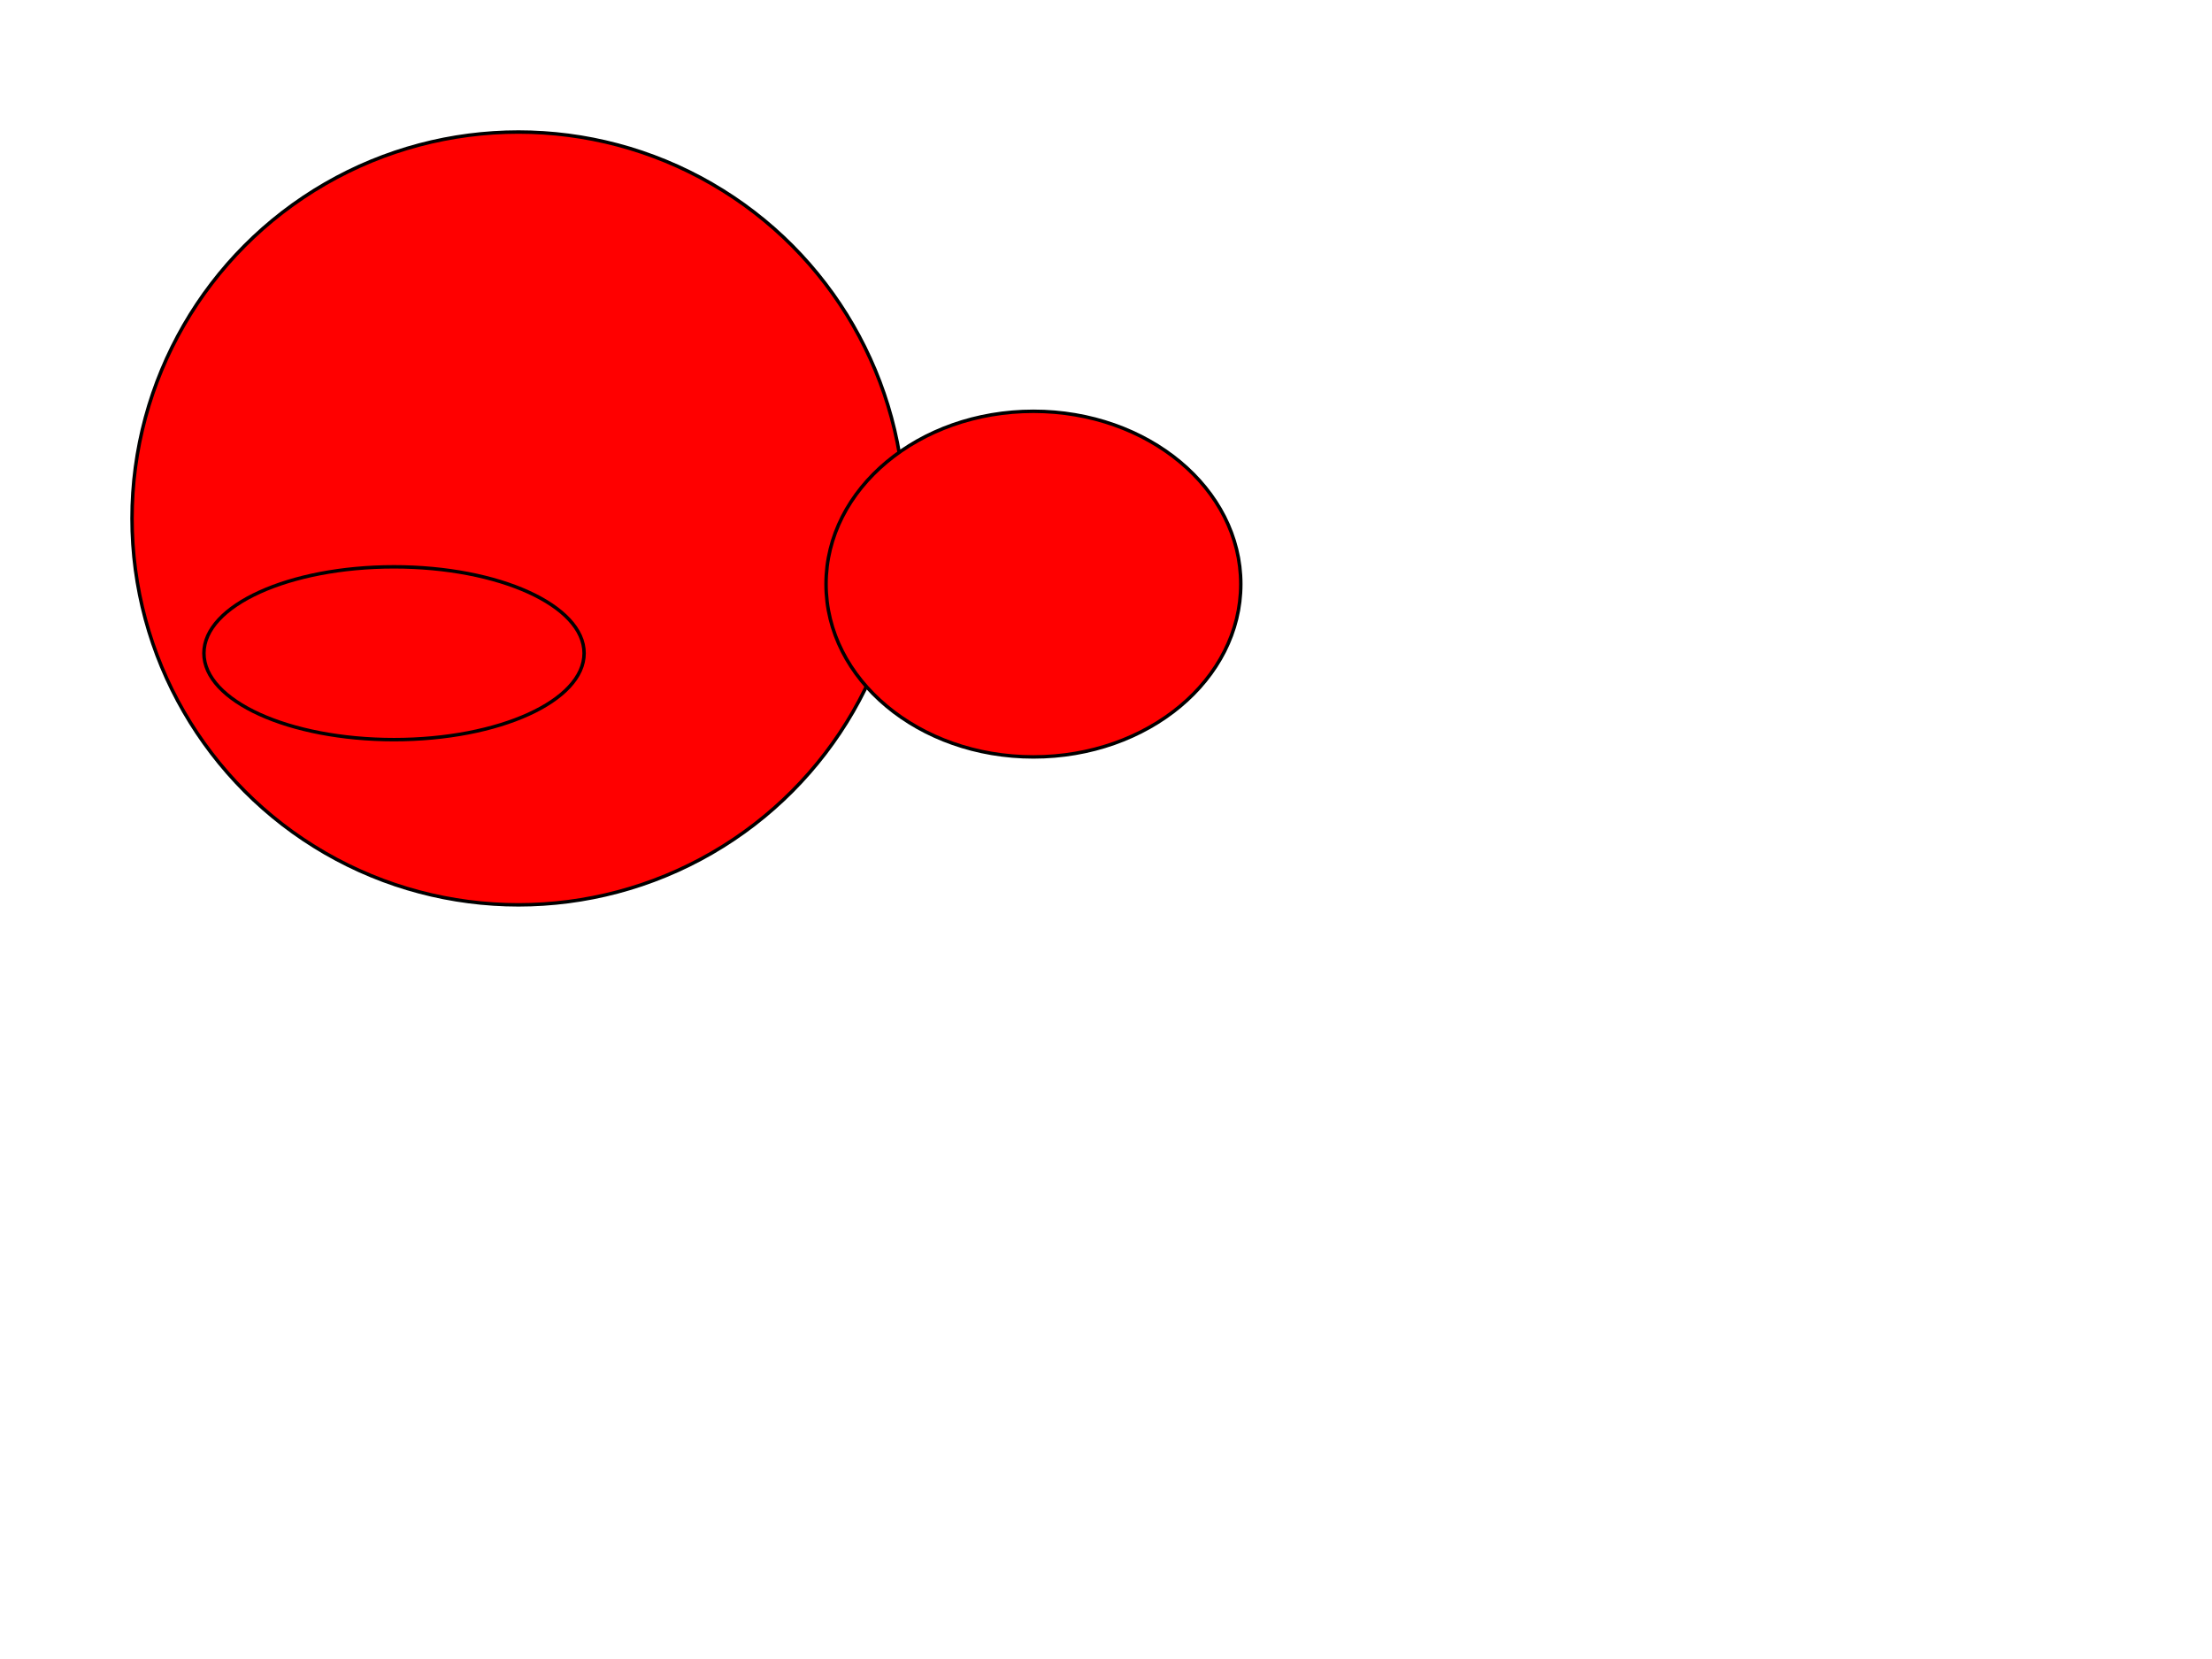 <svg width="640" height="480" xmlns="http://www.w3.org/2000/svg" xmlns:svg="http://www.w3.org/2000/svg">
 <g class="layer">
  <title>Layer 1</title>
  <circle cx="150" cy="150" fill="#FF0000" id="svg_1" r="111.8" stroke="#000000"/>
  <ellipse cx="299" cy="169" fill="#FF0000" id="svg_2" rx="60" ry="50" stroke="#000000"/>
  <ellipse cx="114" cy="189" fill="#FF0000" id="svg_3" rx="55" ry="25" stroke="#000000"/>
 </g>
</svg>